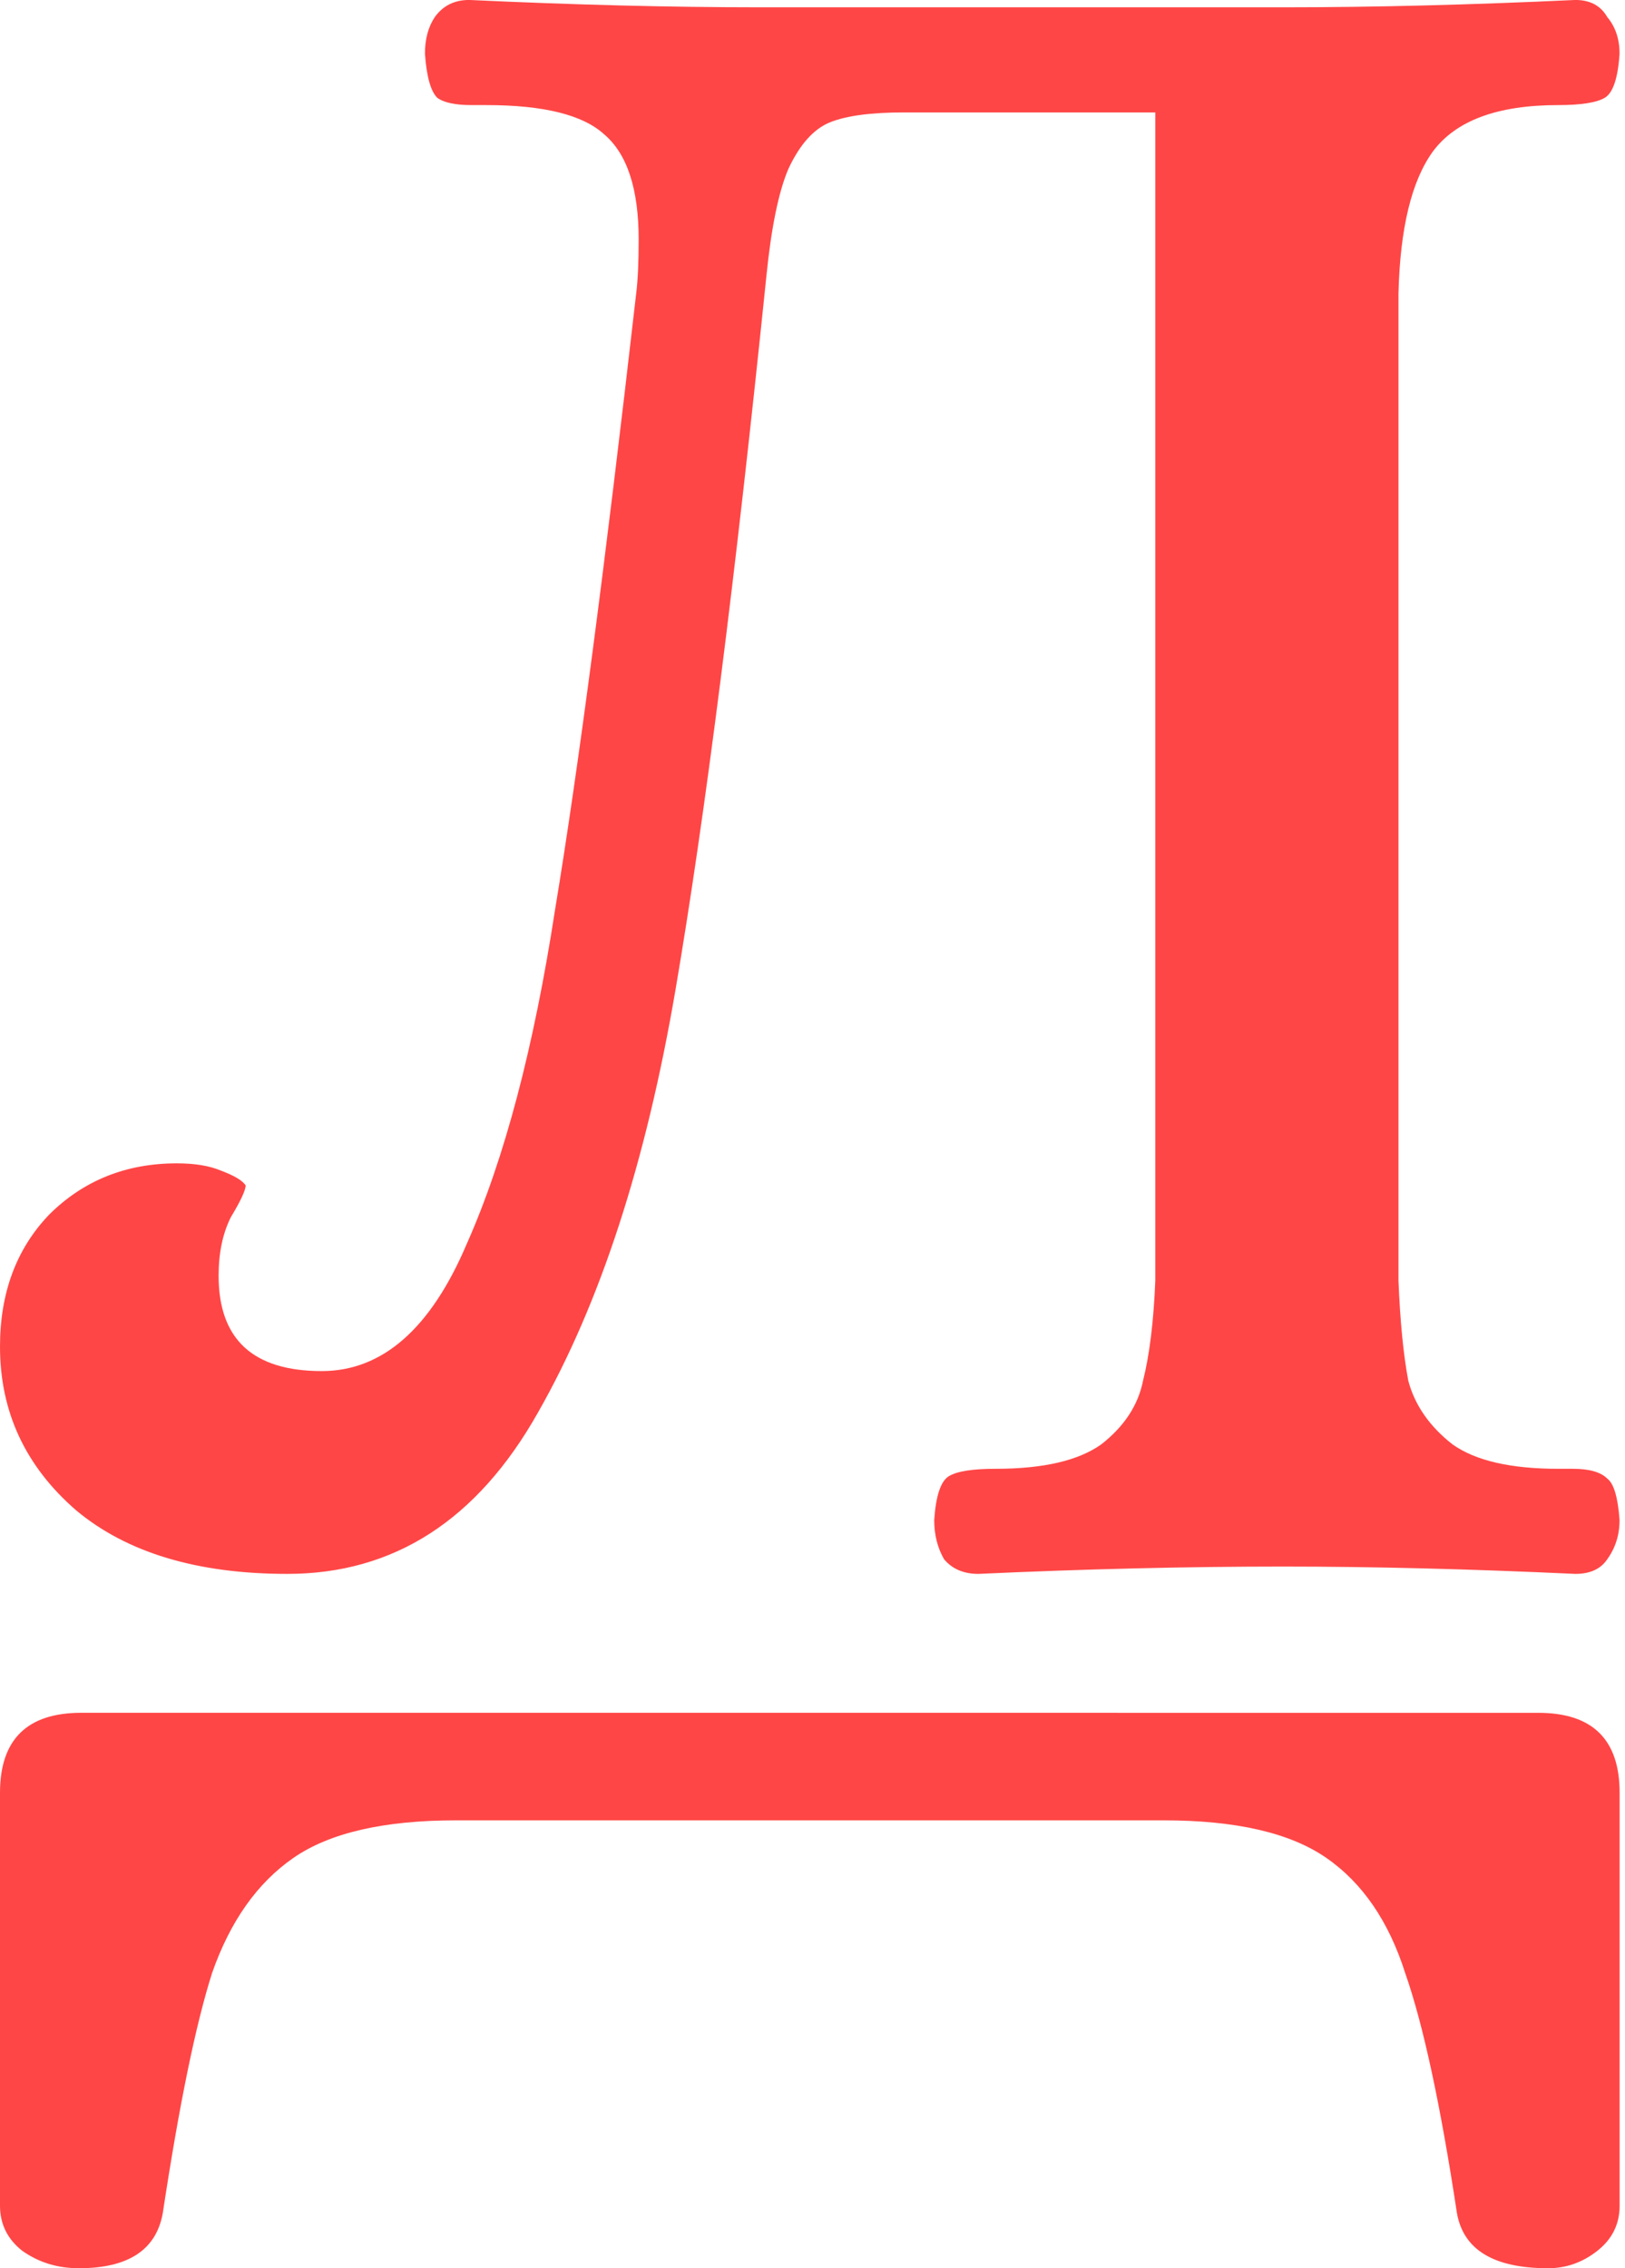 <svg fill="none" height="60" viewBox="0 0 43 60" width="43" xmlns="http://www.w3.org/2000/svg"><path clip-rule="evenodd" d="m2.087 60c-.565 0-1.065-.154-1.5-.463-.391-.309-.587-.706-.587-1.191v-10.921c0-1.412.718-2.118 2.153-2.118l38.552.001c1.435 0 2.153.705 2.153 2.117v10.921c0 .485-.196.882-.587 1.191-.391.309-.826.463-1.305.463-1.435 0-2.24-.485-2.413-1.456-.435-2.868-.891-4.986-1.37-6.354-.435-1.368-1.131-2.383-2.087-3.045-.957-.662-2.392-.993-4.305-.993h-18.721c-1.913 0-3.349.331-4.305.993-.957.662-1.674 1.677-2.153 3.045-.435 1.368-.87 3.486-1.305 6.354-.174.971-.913 1.456-2.218 1.456zm5.518-18.367c-2.383 0-4.247-.56-5.59-1.681-1.343-1.164-2.015-2.607-2.015-4.331 0-1.422.433-2.586 1.3-3.491.91-.905 2.037-1.357 3.38-1.357.477 0 .867.065 1.17.194.347.129.563.259.65.388 0 .129-.13.409-.39.84-.217.431-.325.948-.325 1.552 0 1.681.91 2.521 2.73 2.521 1.603 0 2.882-1.121 3.835-3.362.997-2.241 1.777-5.193 2.34-8.857.607-3.663 1.322-9.094 2.145-16.291.043-.345.065-.819.065-1.422 0-1.336-.303-2.263-.91-2.78-.563-.517-1.603-.776-3.12-.776h-.39c-.433 0-.737-.065-.91-.194-.173-.172-.282-.56-.325-1.164 0-.388.087-.711.26-.97.217-.302.52-.453.91-.453 2.773.129 5.33.194 7.67.194h13.931c2.34 0 4.897-.065 7.67-.194.39 0 .672.151.845.453.217.259.325.582.325.97-.043.646-.173 1.034-.39 1.164-.217.129-.628.194-1.235.194-1.603 0-2.708.409-3.315 1.228-.563.776-.867 2.026-.91 3.75v26.117c.043 1.077.13 1.961.26 2.651.173.646.563 1.207 1.17 1.681.607.431 1.538.646 2.795.646h.39c.433 0 .737.086.91.259.173.129.282.496.325 1.099 0 .388-.108.733-.325 1.034-.173.259-.455.388-.845.388-2.773-.129-5.352-.194-7.735-.194-2.557 0-5.243.065-8.06.194-.39 0-.693-.129-.91-.388-.173-.302-.26-.646-.26-1.034.043-.646.173-1.034.39-1.164s.628-.194 1.235-.194c1.257 0 2.188-.215 2.795-.646.607-.474.975-1.034 1.105-1.681.173-.69.282-1.573.325-2.651v-30.901h-6.651c-.867 0-1.517.086-1.95.259-.433.172-.802.582-1.105 1.228-.26.603-.455 1.552-.585 2.844-.823 8.016-1.625 14.308-2.405 18.877-.78 4.568-1.993 8.296-3.64 11.184-1.603 2.844-3.813 4.267-6.63 4.267z" fill="#ff4646" fill-rule="evenodd"/></svg>